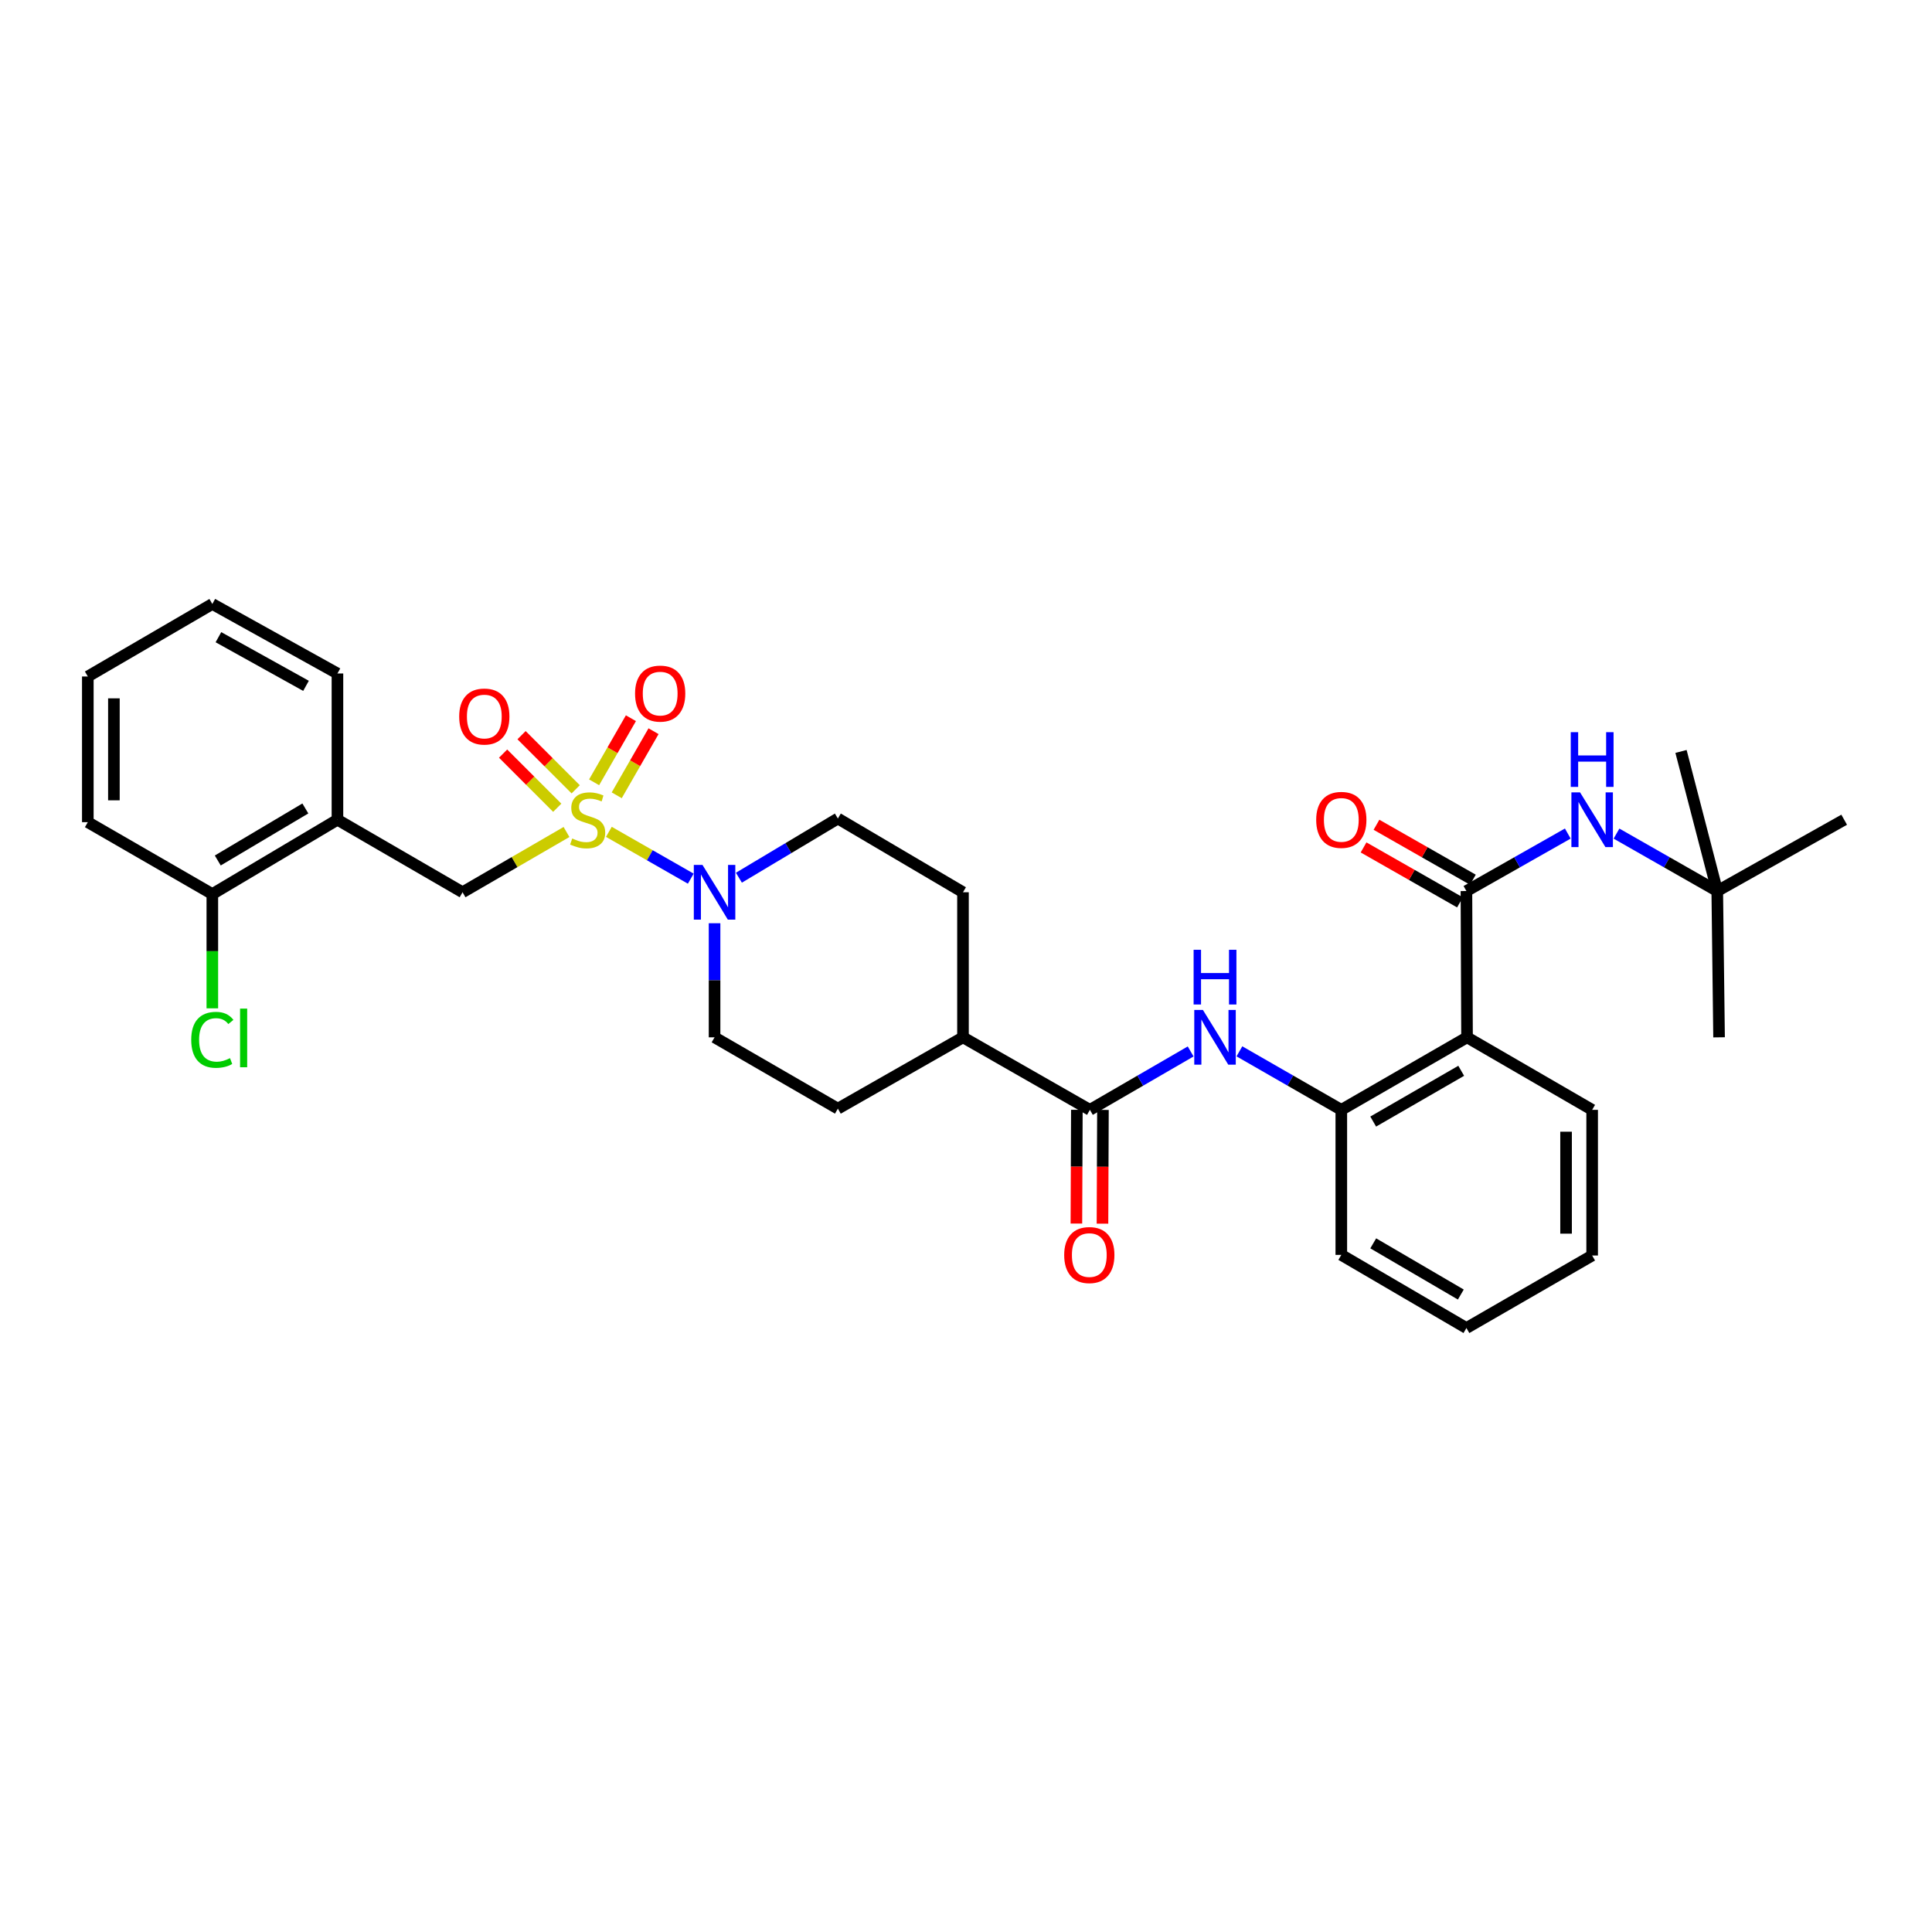 <?xml version='1.0' encoding='iso-8859-1'?>
<svg version='1.1' baseProfile='full'
              xmlns='http://www.w3.org/2000/svg'
                      xmlns:rdkit='http://www.rdkit.org/xml'
                      xmlns:xlink='http://www.w3.org/1999/xlink'
                  xml:space='preserve'
width='1000px' height='1000px' viewBox='0 0 1000 1000'>
<!-- END OF HEADER -->
<rect style='opacity:1.0;fill:#FFFFFF;stroke:none' width='1000' height='1000' x='0' y='0'> </rect>
<path class='bond-0' d='M 315.145,430.559 L 336.343,442.675' style='fill:none;fill-rule:evenodd;stroke:#CCCC00;stroke-width:6px;stroke-linecap:butt;stroke-linejoin:miter;stroke-opacity:1' />
<path class='bond-0' d='M 336.343,442.675 L 357.541,454.791' style='fill:none;fill-rule:evenodd;stroke:#0000FF;stroke-width:6px;stroke-linecap:butt;stroke-linejoin:miter;stroke-opacity:1' />
<path class='bond-5' d='M 293.222,430.638 L 266.322,446.233' style='fill:none;fill-rule:evenodd;stroke:#CCCC00;stroke-width:6px;stroke-linecap:butt;stroke-linejoin:miter;stroke-opacity:1' />
<path class='bond-5' d='M 266.322,446.233 L 239.421,461.829' style='fill:none;fill-rule:evenodd;stroke:#000000;stroke-width:6px;stroke-linecap:butt;stroke-linejoin:miter;stroke-opacity:1' />
<path class='bond-9' d='M 319.217,411.646 L 328.743,395.055' style='fill:none;fill-rule:evenodd;stroke:#CCCC00;stroke-width:6px;stroke-linecap:butt;stroke-linejoin:miter;stroke-opacity:1' />
<path class='bond-9' d='M 328.743,395.055 L 338.269,378.465' style='fill:none;fill-rule:evenodd;stroke:#FF0000;stroke-width:6px;stroke-linecap:butt;stroke-linejoin:miter;stroke-opacity:1' />
<path class='bond-9' d='M 307.509,404.923 L 317.035,388.333' style='fill:none;fill-rule:evenodd;stroke:#CCCC00;stroke-width:6px;stroke-linecap:butt;stroke-linejoin:miter;stroke-opacity:1' />
<path class='bond-9' d='M 317.035,388.333 L 326.561,371.742' style='fill:none;fill-rule:evenodd;stroke:#FF0000;stroke-width:6px;stroke-linecap:butt;stroke-linejoin:miter;stroke-opacity:1' />
<path class='bond-10' d='M 297.976,408.544 L 283.966,394.534' style='fill:none;fill-rule:evenodd;stroke:#CCCC00;stroke-width:6px;stroke-linecap:butt;stroke-linejoin:miter;stroke-opacity:1' />
<path class='bond-10' d='M 283.966,394.534 L 269.956,380.524' style='fill:none;fill-rule:evenodd;stroke:#FF0000;stroke-width:6px;stroke-linecap:butt;stroke-linejoin:miter;stroke-opacity:1' />
<path class='bond-10' d='M 288.429,418.091 L 274.419,404.081' style='fill:none;fill-rule:evenodd;stroke:#CCCC00;stroke-width:6px;stroke-linecap:butt;stroke-linejoin:miter;stroke-opacity:1' />
<path class='bond-10' d='M 274.419,404.081 L 260.409,390.071' style='fill:none;fill-rule:evenodd;stroke:#FF0000;stroke-width:6px;stroke-linecap:butt;stroke-linejoin:miter;stroke-opacity:1' />
<path class='bond-13' d='M 369.857,477.867 L 369.857,507.392' style='fill:none;fill-rule:evenodd;stroke:#0000FF;stroke-width:6px;stroke-linecap:butt;stroke-linejoin:miter;stroke-opacity:1' />
<path class='bond-13' d='M 369.857,507.392 L 369.857,536.918' style='fill:none;fill-rule:evenodd;stroke:#000000;stroke-width:6px;stroke-linecap:butt;stroke-linejoin:miter;stroke-opacity:1' />
<path class='bond-14' d='M 382.456,454.296 L 408.068,438.981' style='fill:none;fill-rule:evenodd;stroke:#0000FF;stroke-width:6px;stroke-linecap:butt;stroke-linejoin:miter;stroke-opacity:1' />
<path class='bond-14' d='M 408.068,438.981 L 433.679,423.666' style='fill:none;fill-rule:evenodd;stroke:#000000;stroke-width:6px;stroke-linecap:butt;stroke-linejoin:miter;stroke-opacity:1' />
<path class='bond-1' d='M 759.019,461.207 L 759.334,536.918' style='fill:none;fill-rule:evenodd;stroke:#000000;stroke-width:6px;stroke-linecap:butt;stroke-linejoin:miter;stroke-opacity:1' />
<path class='bond-7' d='M 759.019,461.207 L 785.252,446.325' style='fill:none;fill-rule:evenodd;stroke:#000000;stroke-width:6px;stroke-linecap:butt;stroke-linejoin:miter;stroke-opacity:1' />
<path class='bond-7' d='M 785.252,446.325 L 811.484,431.443' style='fill:none;fill-rule:evenodd;stroke:#0000FF;stroke-width:6px;stroke-linecap:butt;stroke-linejoin:miter;stroke-opacity:1' />
<path class='bond-12' d='M 762.362,455.342 L 737.414,441.12' style='fill:none;fill-rule:evenodd;stroke:#000000;stroke-width:6px;stroke-linecap:butt;stroke-linejoin:miter;stroke-opacity:1' />
<path class='bond-12' d='M 737.414,441.12 L 712.466,426.897' style='fill:none;fill-rule:evenodd;stroke:#FF0000;stroke-width:6px;stroke-linecap:butt;stroke-linejoin:miter;stroke-opacity:1' />
<path class='bond-12' d='M 755.676,467.071 L 730.728,452.849' style='fill:none;fill-rule:evenodd;stroke:#000000;stroke-width:6px;stroke-linecap:butt;stroke-linejoin:miter;stroke-opacity:1' />
<path class='bond-12' d='M 730.728,452.849 L 705.779,438.627' style='fill:none;fill-rule:evenodd;stroke:#FF0000;stroke-width:6px;stroke-linecap:butt;stroke-linejoin:miter;stroke-opacity:1' />
<path class='bond-2' d='M 759.334,536.918 L 694.259,574.459' style='fill:none;fill-rule:evenodd;stroke:#000000;stroke-width:6px;stroke-linecap:butt;stroke-linejoin:miter;stroke-opacity:1' />
<path class='bond-2' d='M 756.319,554.244 L 710.766,580.522' style='fill:none;fill-rule:evenodd;stroke:#000000;stroke-width:6px;stroke-linecap:butt;stroke-linejoin:miter;stroke-opacity:1' />
<path class='bond-21' d='M 759.334,536.918 L 824.095,574.459' style='fill:none;fill-rule:evenodd;stroke:#000000;stroke-width:6px;stroke-linecap:butt;stroke-linejoin:miter;stroke-opacity:1' />
<path class='bond-3' d='M 564.13,574.459 L 498.44,536.918' style='fill:none;fill-rule:evenodd;stroke:#000000;stroke-width:6px;stroke-linecap:butt;stroke-linejoin:miter;stroke-opacity:1' />
<path class='bond-4' d='M 564.13,574.459 L 590.205,559.344' style='fill:none;fill-rule:evenodd;stroke:#000000;stroke-width:6px;stroke-linecap:butt;stroke-linejoin:miter;stroke-opacity:1' />
<path class='bond-4' d='M 590.205,559.344 L 616.279,544.229' style='fill:none;fill-rule:evenodd;stroke:#0000FF;stroke-width:6px;stroke-linecap:butt;stroke-linejoin:miter;stroke-opacity:1' />
<path class='bond-15' d='M 557.38,574.431 L 557.259,603.87' style='fill:none;fill-rule:evenodd;stroke:#000000;stroke-width:6px;stroke-linecap:butt;stroke-linejoin:miter;stroke-opacity:1' />
<path class='bond-15' d='M 557.259,603.87 L 557.139,633.308' style='fill:none;fill-rule:evenodd;stroke:#FF0000;stroke-width:6px;stroke-linecap:butt;stroke-linejoin:miter;stroke-opacity:1' />
<path class='bond-15' d='M 570.881,574.486 L 570.76,603.925' style='fill:none;fill-rule:evenodd;stroke:#000000;stroke-width:6px;stroke-linecap:butt;stroke-linejoin:miter;stroke-opacity:1' />
<path class='bond-15' d='M 570.76,603.925 L 570.64,633.363' style='fill:none;fill-rule:evenodd;stroke:#FF0000;stroke-width:6px;stroke-linecap:butt;stroke-linejoin:miter;stroke-opacity:1' />
<path class='bond-6' d='M 641.515,544.168 L 667.887,559.314' style='fill:none;fill-rule:evenodd;stroke:#0000FF;stroke-width:6px;stroke-linecap:butt;stroke-linejoin:miter;stroke-opacity:1' />
<path class='bond-6' d='M 667.887,559.314 L 694.259,574.459' style='fill:none;fill-rule:evenodd;stroke:#000000;stroke-width:6px;stroke-linecap:butt;stroke-linejoin:miter;stroke-opacity:1' />
<path class='bond-8' d='M 239.421,461.829 L 174.66,424.289' style='fill:none;fill-rule:evenodd;stroke:#000000;stroke-width:6px;stroke-linecap:butt;stroke-linejoin:miter;stroke-opacity:1' />
<path class='bond-22' d='M 694.259,574.459 L 694.259,649.532' style='fill:none;fill-rule:evenodd;stroke:#000000;stroke-width:6px;stroke-linecap:butt;stroke-linejoin:miter;stroke-opacity:1' />
<path class='bond-17' d='M 836.698,431.474 L 862.773,446.341' style='fill:none;fill-rule:evenodd;stroke:#0000FF;stroke-width:6px;stroke-linecap:butt;stroke-linejoin:miter;stroke-opacity:1' />
<path class='bond-17' d='M 862.773,446.341 L 888.847,461.207' style='fill:none;fill-rule:evenodd;stroke:#000000;stroke-width:6px;stroke-linecap:butt;stroke-linejoin:miter;stroke-opacity:1' />
<path class='bond-16' d='M 174.66,424.289 L 109.9,462.767' style='fill:none;fill-rule:evenodd;stroke:#000000;stroke-width:6px;stroke-linecap:butt;stroke-linejoin:miter;stroke-opacity:1' />
<path class='bond-16' d='M 158.05,418.454 L 112.718,445.388' style='fill:none;fill-rule:evenodd;stroke:#000000;stroke-width:6px;stroke-linecap:butt;stroke-linejoin:miter;stroke-opacity:1' />
<path class='bond-23' d='M 174.66,424.289 L 174.66,348.592' style='fill:none;fill-rule:evenodd;stroke:#000000;stroke-width:6px;stroke-linecap:butt;stroke-linejoin:miter;stroke-opacity:1' />
<path class='bond-11' d='M 498.44,536.918 L 498.44,461.829' style='fill:none;fill-rule:evenodd;stroke:#000000;stroke-width:6px;stroke-linecap:butt;stroke-linejoin:miter;stroke-opacity:1' />
<path class='bond-32' d='M 498.44,536.918 L 433.679,573.836' style='fill:none;fill-rule:evenodd;stroke:#000000;stroke-width:6px;stroke-linecap:butt;stroke-linejoin:miter;stroke-opacity:1' />
<path class='bond-18' d='M 369.857,536.918 L 433.679,573.836' style='fill:none;fill-rule:evenodd;stroke:#000000;stroke-width:6px;stroke-linecap:butt;stroke-linejoin:miter;stroke-opacity:1' />
<path class='bond-19' d='M 433.679,423.666 L 498.44,461.829' style='fill:none;fill-rule:evenodd;stroke:#000000;stroke-width:6px;stroke-linecap:butt;stroke-linejoin:miter;stroke-opacity:1' />
<path class='bond-20' d='M 109.9,462.767 L 109.9,492.339' style='fill:none;fill-rule:evenodd;stroke:#000000;stroke-width:6px;stroke-linecap:butt;stroke-linejoin:miter;stroke-opacity:1' />
<path class='bond-20' d='M 109.9,492.339 L 109.9,521.911' style='fill:none;fill-rule:evenodd;stroke:#00CC00;stroke-width:6px;stroke-linecap:butt;stroke-linejoin:miter;stroke-opacity:1' />
<path class='bond-27' d='M 109.9,462.767 L 45.455,425.556' style='fill:none;fill-rule:evenodd;stroke:#000000;stroke-width:6px;stroke-linecap:butt;stroke-linejoin:miter;stroke-opacity:1' />
<path class='bond-24' d='M 888.847,461.207 L 954.545,424.289' style='fill:none;fill-rule:evenodd;stroke:#000000;stroke-width:6px;stroke-linecap:butt;stroke-linejoin:miter;stroke-opacity:1' />
<path class='bond-25' d='M 888.847,461.207 L 889.785,536.918' style='fill:none;fill-rule:evenodd;stroke:#000000;stroke-width:6px;stroke-linecap:butt;stroke-linejoin:miter;stroke-opacity:1' />
<path class='bond-26' d='M 888.847,461.207 L 870.088,388.946' style='fill:none;fill-rule:evenodd;stroke:#000000;stroke-width:6px;stroke-linecap:butt;stroke-linejoin:miter;stroke-opacity:1' />
<path class='bond-34' d='M 824.095,574.459 L 824.095,649.848' style='fill:none;fill-rule:evenodd;stroke:#000000;stroke-width:6px;stroke-linecap:butt;stroke-linejoin:miter;stroke-opacity:1' />
<path class='bond-34' d='M 810.593,585.767 L 810.593,638.539' style='fill:none;fill-rule:evenodd;stroke:#000000;stroke-width:6px;stroke-linecap:butt;stroke-linejoin:miter;stroke-opacity:1' />
<path class='bond-30' d='M 694.259,649.532 L 759.019,687.388' style='fill:none;fill-rule:evenodd;stroke:#000000;stroke-width:6px;stroke-linecap:butt;stroke-linejoin:miter;stroke-opacity:1' />
<path class='bond-30' d='M 710.786,643.555 L 756.118,670.054' style='fill:none;fill-rule:evenodd;stroke:#000000;stroke-width:6px;stroke-linecap:butt;stroke-linejoin:miter;stroke-opacity:1' />
<path class='bond-29' d='M 174.66,348.592 L 109.9,312.612' style='fill:none;fill-rule:evenodd;stroke:#000000;stroke-width:6px;stroke-linecap:butt;stroke-linejoin:miter;stroke-opacity:1' />
<path class='bond-29' d='M 158.389,354.997 L 113.057,329.811' style='fill:none;fill-rule:evenodd;stroke:#000000;stroke-width:6px;stroke-linecap:butt;stroke-linejoin:miter;stroke-opacity:1' />
<path class='bond-33' d='M 45.455,425.556 L 45.455,350.152' style='fill:none;fill-rule:evenodd;stroke:#000000;stroke-width:6px;stroke-linecap:butt;stroke-linejoin:miter;stroke-opacity:1' />
<path class='bond-33' d='M 58.956,414.246 L 58.956,361.463' style='fill:none;fill-rule:evenodd;stroke:#000000;stroke-width:6px;stroke-linecap:butt;stroke-linejoin:miter;stroke-opacity:1' />
<path class='bond-28' d='M 824.095,649.848 L 759.019,687.388' style='fill:none;fill-rule:evenodd;stroke:#000000;stroke-width:6px;stroke-linecap:butt;stroke-linejoin:miter;stroke-opacity:1' />
<path class='bond-31' d='M 109.9,312.612 L 45.455,350.152' style='fill:none;fill-rule:evenodd;stroke:#000000;stroke-width:6px;stroke-linecap:butt;stroke-linejoin:miter;stroke-opacity:1' />
<path  class='atom-0' d='M 296.174 434.009
Q 296.494 434.129, 297.814 434.689
Q 299.134 435.249, 300.574 435.609
Q 302.054 435.929, 303.494 435.929
Q 306.174 435.929, 307.734 434.649
Q 309.294 433.329, 309.294 431.049
Q 309.294 429.489, 308.494 428.529
Q 307.734 427.569, 306.534 427.049
Q 305.334 426.529, 303.334 425.929
Q 300.814 425.169, 299.294 424.449
Q 297.814 423.729, 296.734 422.209
Q 295.694 420.689, 295.694 418.129
Q 295.694 414.569, 298.094 412.369
Q 300.534 410.169, 305.334 410.169
Q 308.614 410.169, 312.334 411.729
L 311.414 414.809
Q 308.014 413.409, 305.454 413.409
Q 302.694 413.409, 301.174 414.569
Q 299.654 415.689, 299.694 417.649
Q 299.694 419.169, 300.454 420.089
Q 301.254 421.009, 302.374 421.529
Q 303.534 422.049, 305.454 422.649
Q 308.014 423.449, 309.534 424.249
Q 311.054 425.049, 312.134 426.689
Q 313.254 428.289, 313.254 431.049
Q 313.254 434.969, 310.614 437.089
Q 308.014 439.169, 303.654 439.169
Q 301.134 439.169, 299.214 438.609
Q 297.334 438.089, 295.094 437.169
L 296.174 434.009
' fill='#CCCC00'/>
<path  class='atom-1' d='M 363.597 447.669
L 372.877 462.669
Q 373.797 464.149, 375.277 466.829
Q 376.757 469.509, 376.837 469.669
L 376.837 447.669
L 380.597 447.669
L 380.597 475.989
L 376.717 475.989
L 366.757 459.589
Q 365.597 457.669, 364.357 455.469
Q 363.157 453.269, 362.797 452.589
L 362.797 475.989
L 359.117 475.989
L 359.117 447.669
L 363.597 447.669
' fill='#0000FF'/>
<path  class='atom-5' d='M 622.631 522.758
L 631.911 537.758
Q 632.831 539.238, 634.311 541.918
Q 635.791 544.598, 635.871 544.758
L 635.871 522.758
L 639.631 522.758
L 639.631 551.078
L 635.751 551.078
L 625.791 534.678
Q 624.631 532.758, 623.391 530.558
Q 622.191 528.358, 621.831 527.678
L 621.831 551.078
L 618.151 551.078
L 618.151 522.758
L 622.631 522.758
' fill='#0000FF'/>
<path  class='atom-5' d='M 617.811 491.606
L 621.651 491.606
L 621.651 503.646
L 636.131 503.646
L 636.131 491.606
L 639.971 491.606
L 639.971 519.926
L 636.131 519.926
L 636.131 506.846
L 621.651 506.846
L 621.651 519.926
L 617.811 519.926
L 617.811 491.606
' fill='#0000FF'/>
<path  class='atom-8' d='M 817.835 410.129
L 827.115 425.129
Q 828.035 426.609, 829.515 429.289
Q 830.995 431.969, 831.075 432.129
L 831.075 410.129
L 834.835 410.129
L 834.835 438.449
L 830.955 438.449
L 820.995 422.049
Q 819.835 420.129, 818.595 417.929
Q 817.395 415.729, 817.035 415.049
L 817.035 438.449
L 813.355 438.449
L 813.355 410.129
L 817.835 410.129
' fill='#0000FF'/>
<path  class='atom-8' d='M 813.015 378.977
L 816.855 378.977
L 816.855 391.017
L 831.335 391.017
L 831.335 378.977
L 835.175 378.977
L 835.175 407.297
L 831.335 407.297
L 831.335 394.217
L 816.855 394.217
L 816.855 407.297
L 813.015 407.297
L 813.015 378.977
' fill='#0000FF'/>
<path  class='atom-10' d='M 328.707 359.001
Q 328.707 352.201, 332.067 348.401
Q 335.427 344.601, 341.707 344.601
Q 347.987 344.601, 351.347 348.401
Q 354.707 352.201, 354.707 359.001
Q 354.707 365.881, 351.307 369.801
Q 347.907 373.681, 341.707 373.681
Q 335.467 373.681, 332.067 369.801
Q 328.707 365.921, 328.707 359.001
M 341.707 370.481
Q 346.027 370.481, 348.347 367.601
Q 350.707 364.681, 350.707 359.001
Q 350.707 353.441, 348.347 350.641
Q 346.027 347.801, 341.707 347.801
Q 337.387 347.801, 335.027 350.601
Q 332.707 353.401, 332.707 359.001
Q 332.707 364.721, 335.027 367.601
Q 337.387 370.481, 341.707 370.481
' fill='#FF0000'/>
<path  class='atom-11' d='M 237.679 370.874
Q 237.679 364.074, 241.039 360.274
Q 244.399 356.474, 250.679 356.474
Q 256.959 356.474, 260.319 360.274
Q 263.679 364.074, 263.679 370.874
Q 263.679 377.754, 260.279 381.674
Q 256.879 385.554, 250.679 385.554
Q 244.439 385.554, 241.039 381.674
Q 237.679 377.794, 237.679 370.874
M 250.679 382.354
Q 254.999 382.354, 257.319 379.474
Q 259.679 376.554, 259.679 370.874
Q 259.679 365.314, 257.319 362.514
Q 254.999 359.674, 250.679 359.674
Q 246.359 359.674, 243.999 362.474
Q 241.679 365.274, 241.679 370.874
Q 241.679 376.594, 243.999 379.474
Q 246.359 382.354, 250.679 382.354
' fill='#FF0000'/>
<path  class='atom-13' d='M 681.259 424.369
Q 681.259 417.569, 684.619 413.769
Q 687.979 409.969, 694.259 409.969
Q 700.539 409.969, 703.899 413.769
Q 707.259 417.569, 707.259 424.369
Q 707.259 431.249, 703.859 435.169
Q 700.459 439.049, 694.259 439.049
Q 688.019 439.049, 684.619 435.169
Q 681.259 431.289, 681.259 424.369
M 694.259 435.849
Q 698.579 435.849, 700.899 432.969
Q 703.259 430.049, 703.259 424.369
Q 703.259 418.809, 700.899 416.009
Q 698.579 413.169, 694.259 413.169
Q 689.939 413.169, 687.579 415.969
Q 685.259 418.769, 685.259 424.369
Q 685.259 430.089, 687.579 432.969
Q 689.939 435.849, 694.259 435.849
' fill='#FF0000'/>
<path  class='atom-16' d='M 550.823 649.612
Q 550.823 642.812, 554.183 639.012
Q 557.543 635.212, 563.823 635.212
Q 570.103 635.212, 573.463 639.012
Q 576.823 642.812, 576.823 649.612
Q 576.823 656.492, 573.423 660.412
Q 570.023 664.292, 563.823 664.292
Q 557.583 664.292, 554.183 660.412
Q 550.823 656.532, 550.823 649.612
M 563.823 661.092
Q 568.143 661.092, 570.463 658.212
Q 572.823 655.292, 572.823 649.612
Q 572.823 644.052, 570.463 641.252
Q 568.143 638.412, 563.823 638.412
Q 559.503 638.412, 557.143 641.212
Q 554.823 644.012, 554.823 649.612
Q 554.823 655.332, 557.143 658.212
Q 559.503 661.092, 563.823 661.092
' fill='#FF0000'/>
<path  class='atom-21' d='M 98.98 538.213
Q 98.98 531.173, 102.26 527.493
Q 105.58 523.773, 111.86 523.773
Q 117.7 523.773, 120.82 527.893
L 118.18 530.053
Q 115.9 527.053, 111.86 527.053
Q 107.58 527.053, 105.3 529.933
Q 103.06 532.773, 103.06 538.213
Q 103.06 543.813, 105.38 546.693
Q 107.74 549.573, 112.3 549.573
Q 115.42 549.573, 119.06 547.693
L 120.18 550.693
Q 118.7 551.653, 116.46 552.213
Q 114.22 552.773, 111.74 552.773
Q 105.58 552.773, 102.26 549.013
Q 98.98 545.253, 98.98 538.213
' fill='#00CC00'/>
<path  class='atom-21' d='M 124.26 522.053
L 127.94 522.053
L 127.94 552.413
L 124.26 552.413
L 124.26 522.053
' fill='#00CC00'/>
</svg>
